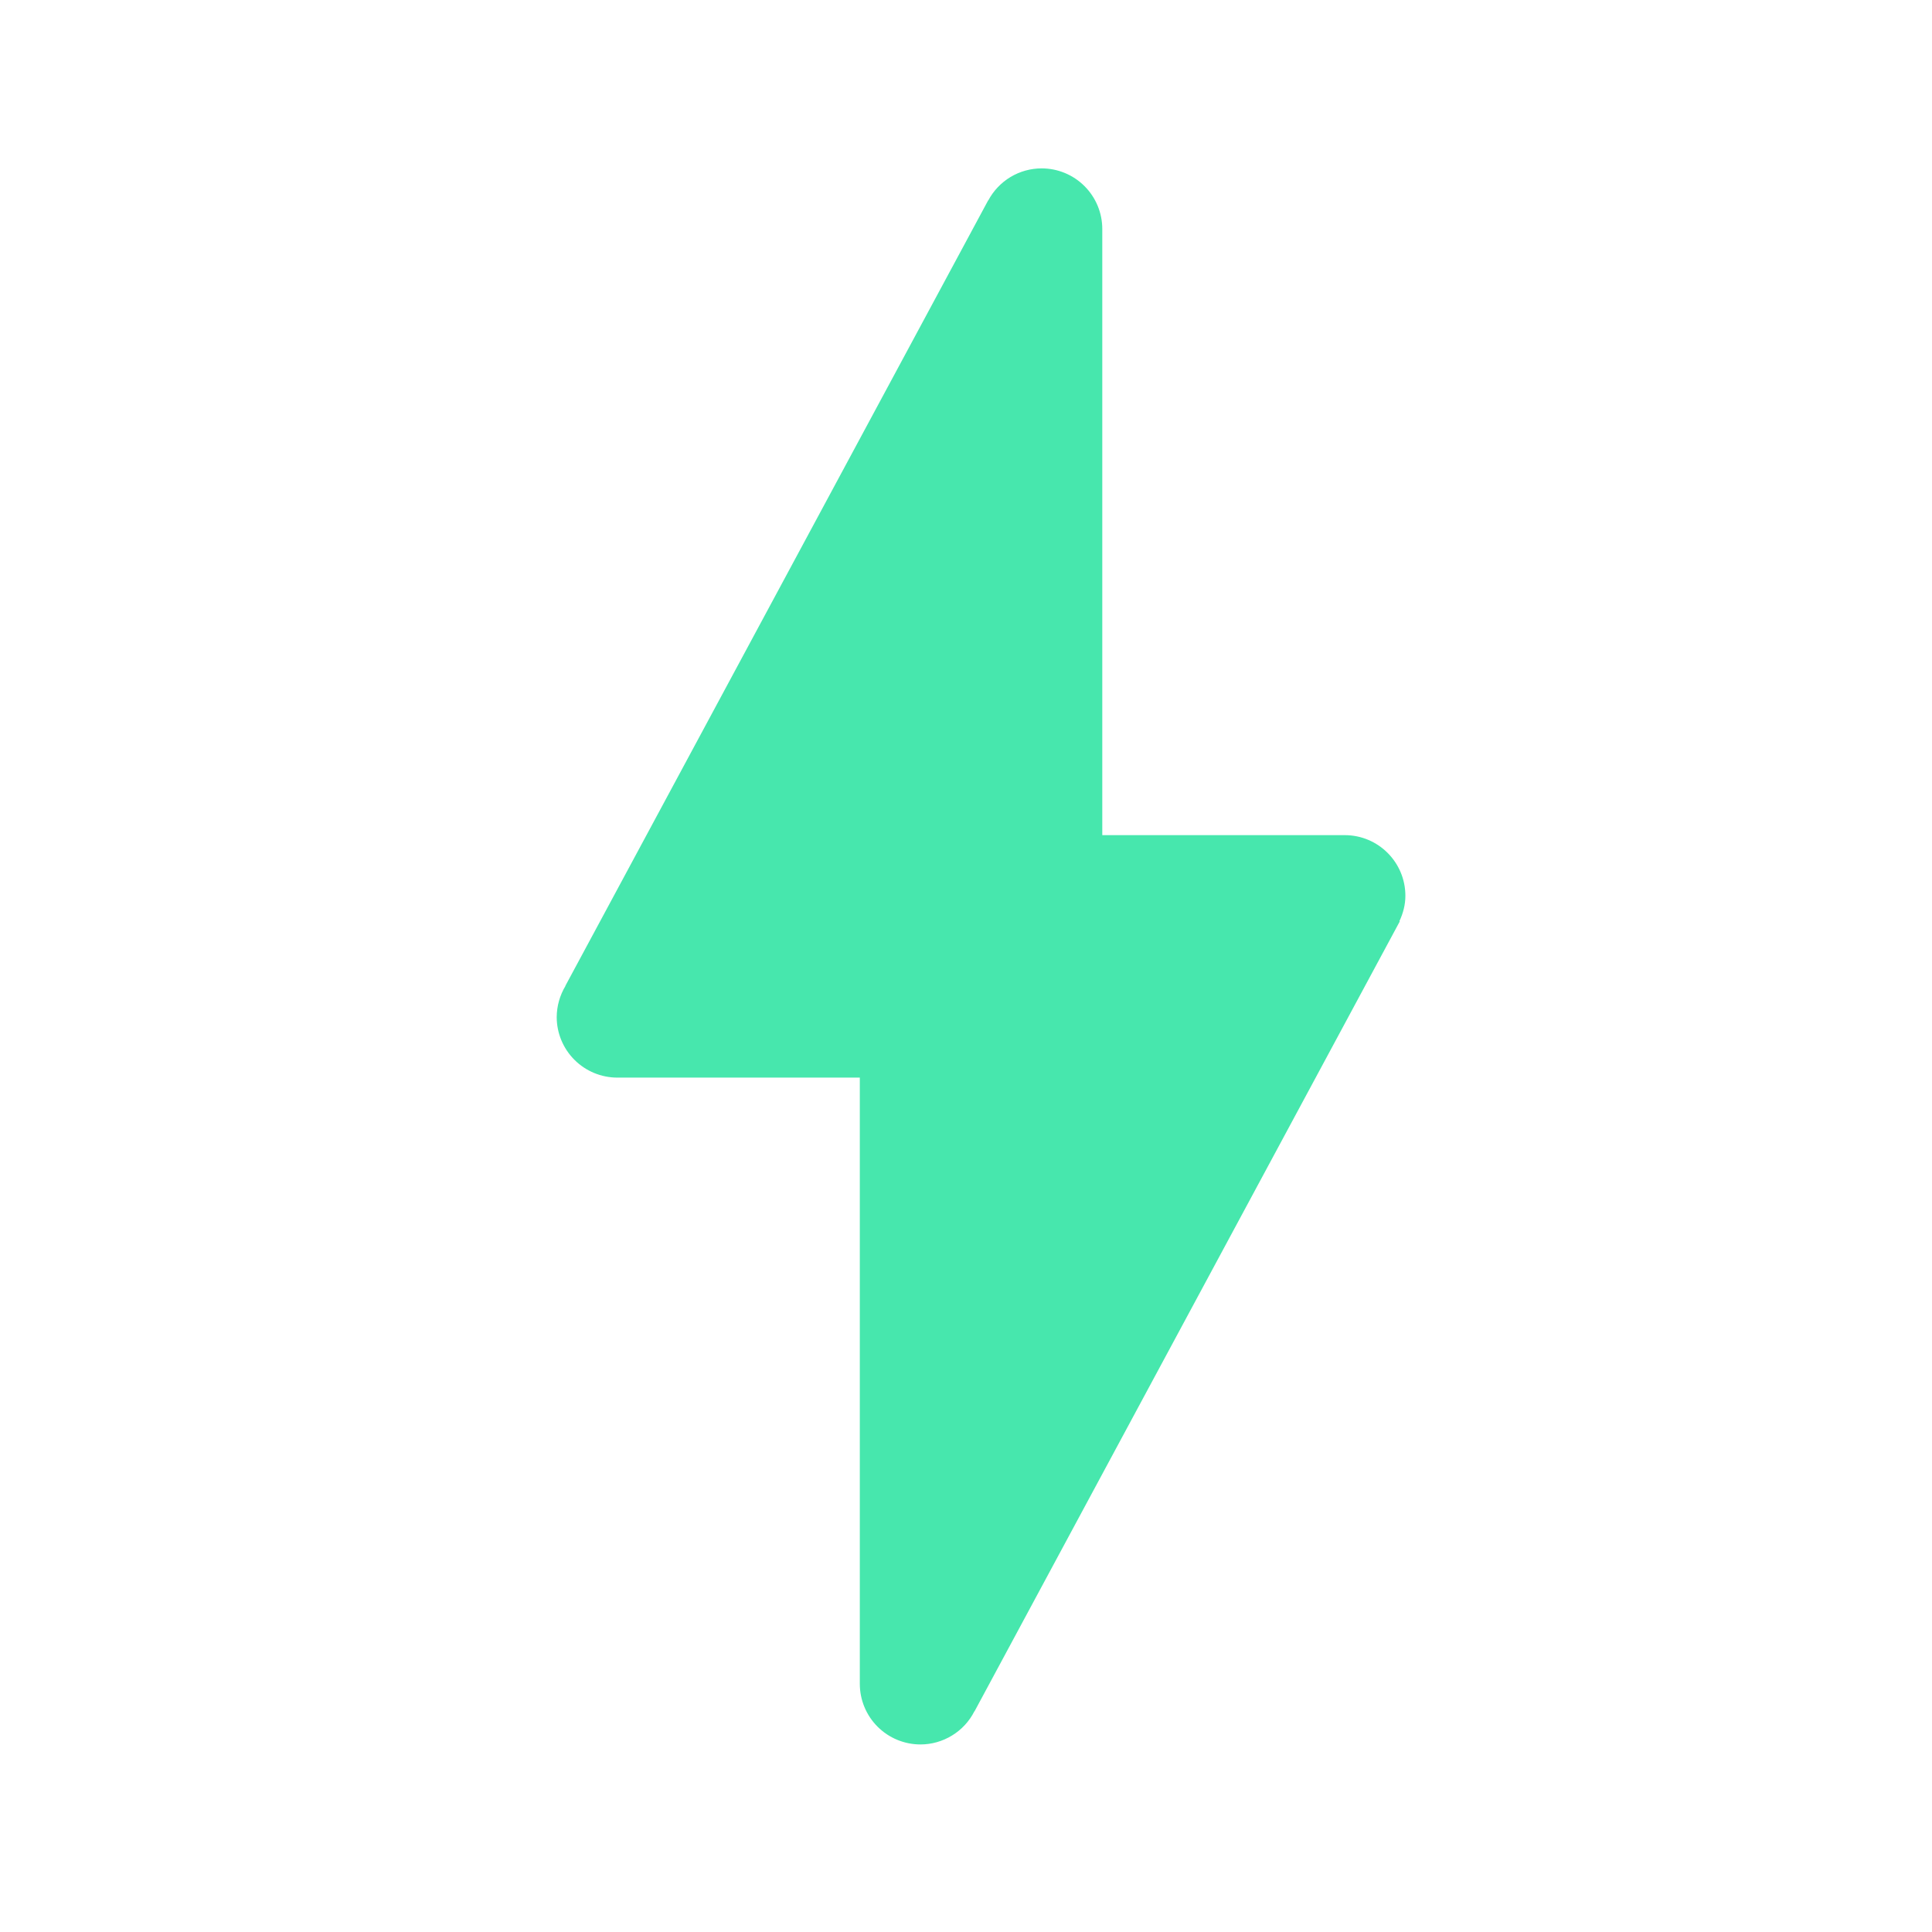 <?xml version="1.0" encoding="UTF-8"?> <svg xmlns="http://www.w3.org/2000/svg" width="26" height="26" viewBox="0 0 26 26" fill="none"> <path d="M14.018 2.266C13.871 2.266 13.726 2.306 13.599 2.382C13.473 2.458 13.369 2.567 13.3 2.697H13.298L7.609 13.266L7.61 13.268C7.534 13.394 7.493 13.539 7.492 13.687C7.492 13.903 7.578 14.11 7.731 14.263C7.884 14.416 8.092 14.502 8.308 14.502H11.571V22.66C11.571 22.877 11.657 23.084 11.81 23.237C11.963 23.39 12.171 23.476 12.387 23.476C12.537 23.476 12.685 23.434 12.813 23.355C12.941 23.277 13.045 23.164 13.113 23.03H13.115L18.837 12.401L18.833 12.396C18.882 12.291 18.913 12.178 18.913 12.055C18.913 11.605 18.548 11.239 18.097 11.239H14.834V3.081C14.834 2.865 14.748 2.658 14.595 2.505C14.442 2.352 14.235 2.266 14.018 2.266V2.266Z" fill="#47E7AD"></path> </svg> 
